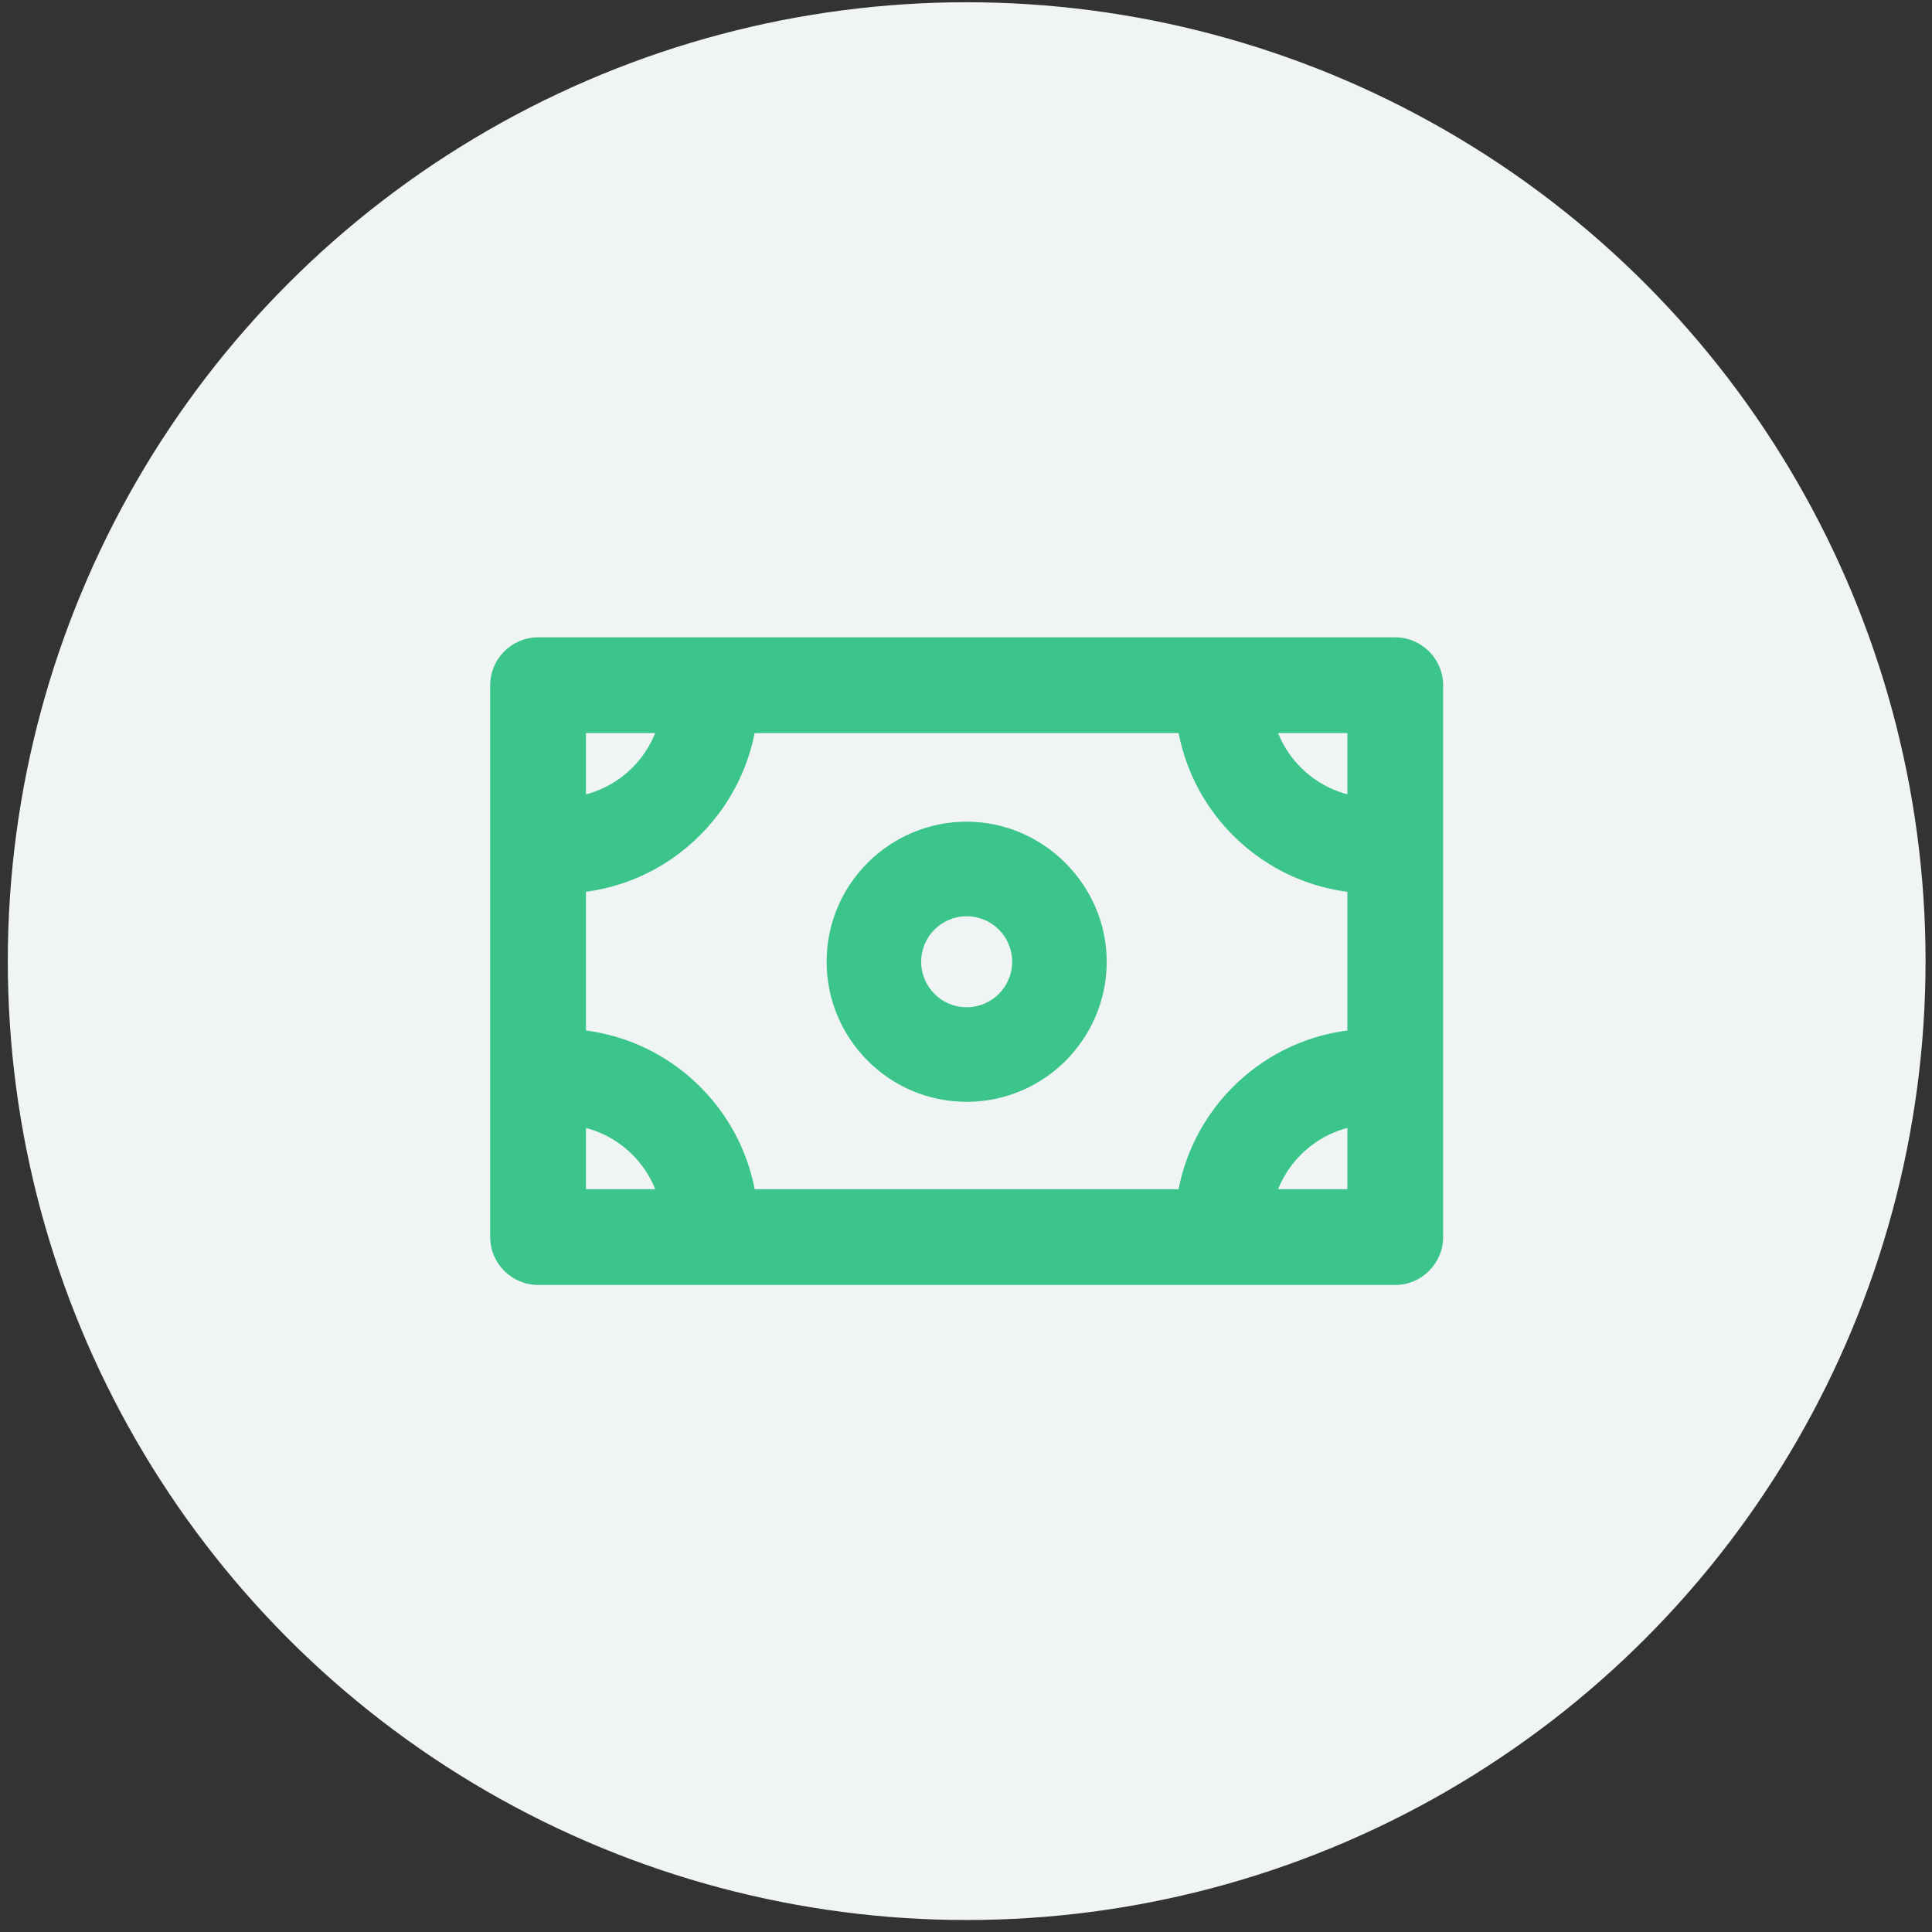 <?xml version="1.0" encoding="UTF-8"?> <svg xmlns="http://www.w3.org/2000/svg" width="54" height="54" viewBox="0 0 54 54" fill="none"><rect x="0" y="0" width="54" height="54" fill="#333333" stroke="none"/> <circle cx="27.019" cy="26.864" r="26.801" fill="#F0F4F4"></circle> <path d="M38.997 35.915H15.04C14.303 35.915 13.701 35.313 13.701 34.577V19.152C13.701 18.416 14.303 17.814 15.04 17.814H38.997C39.733 17.814 40.336 18.416 40.336 19.152V34.577C40.336 35.313 39.733 35.915 38.997 35.915ZM16.378 33.239H37.659V20.49H16.378V33.239Z" fill="#3CC58B"></path> <path d="M27.018 30.796C24.843 30.796 23.104 29.023 23.104 26.881C23.104 24.706 24.877 22.966 27.018 22.966C29.16 22.966 30.933 24.74 30.933 26.881C30.933 29.023 29.193 30.796 27.018 30.796ZM27.018 25.61C26.316 25.61 25.747 26.178 25.747 26.881C25.747 27.584 26.316 28.153 27.018 28.153C27.721 28.153 28.29 27.584 28.29 26.881C28.29 26.178 27.721 25.61 27.018 25.61Z" fill="#3CC58B"></path> <path d="M38.395 24.974C35.317 24.974 32.841 22.498 32.841 19.419C32.841 18.683 33.443 18.081 34.179 18.081C34.915 18.081 35.518 18.683 35.518 19.419C35.518 21.026 36.823 22.297 38.395 22.297C39.131 22.297 39.734 22.899 39.734 23.635C39.734 24.372 39.131 24.974 38.395 24.974Z" fill="#3CC58B"></path> <path d="M34.179 35.648C33.443 35.648 32.84 35.045 32.84 34.309C32.84 31.231 35.316 28.755 38.395 28.755C39.131 28.755 39.733 29.357 39.733 30.093C39.733 30.829 39.131 31.431 38.395 31.431C36.789 31.431 35.517 32.736 35.517 34.309C35.517 35.045 34.915 35.648 34.179 35.648Z" fill="#3CC58B"></path> <path d="M19.858 35.648C19.121 35.648 18.519 35.045 18.519 34.309C18.519 32.703 17.214 31.431 15.642 31.431C14.905 31.431 14.303 30.829 14.303 30.093C14.303 29.357 14.905 28.755 15.642 28.755C18.72 28.755 21.196 31.231 21.196 34.309C21.196 35.045 20.594 35.648 19.858 35.648Z" fill="#3CC58B"></path> <path d="M15.642 24.974C14.905 24.974 14.303 24.372 14.303 23.636C14.303 22.9 14.905 22.297 15.642 22.297C17.248 22.297 18.519 20.993 18.519 19.42C18.519 18.684 19.121 18.081 19.858 18.081C20.594 18.081 21.196 18.684 21.196 19.42C21.196 22.465 18.72 24.974 15.642 24.974Z" fill="#3CC58B"></path> </svg> 